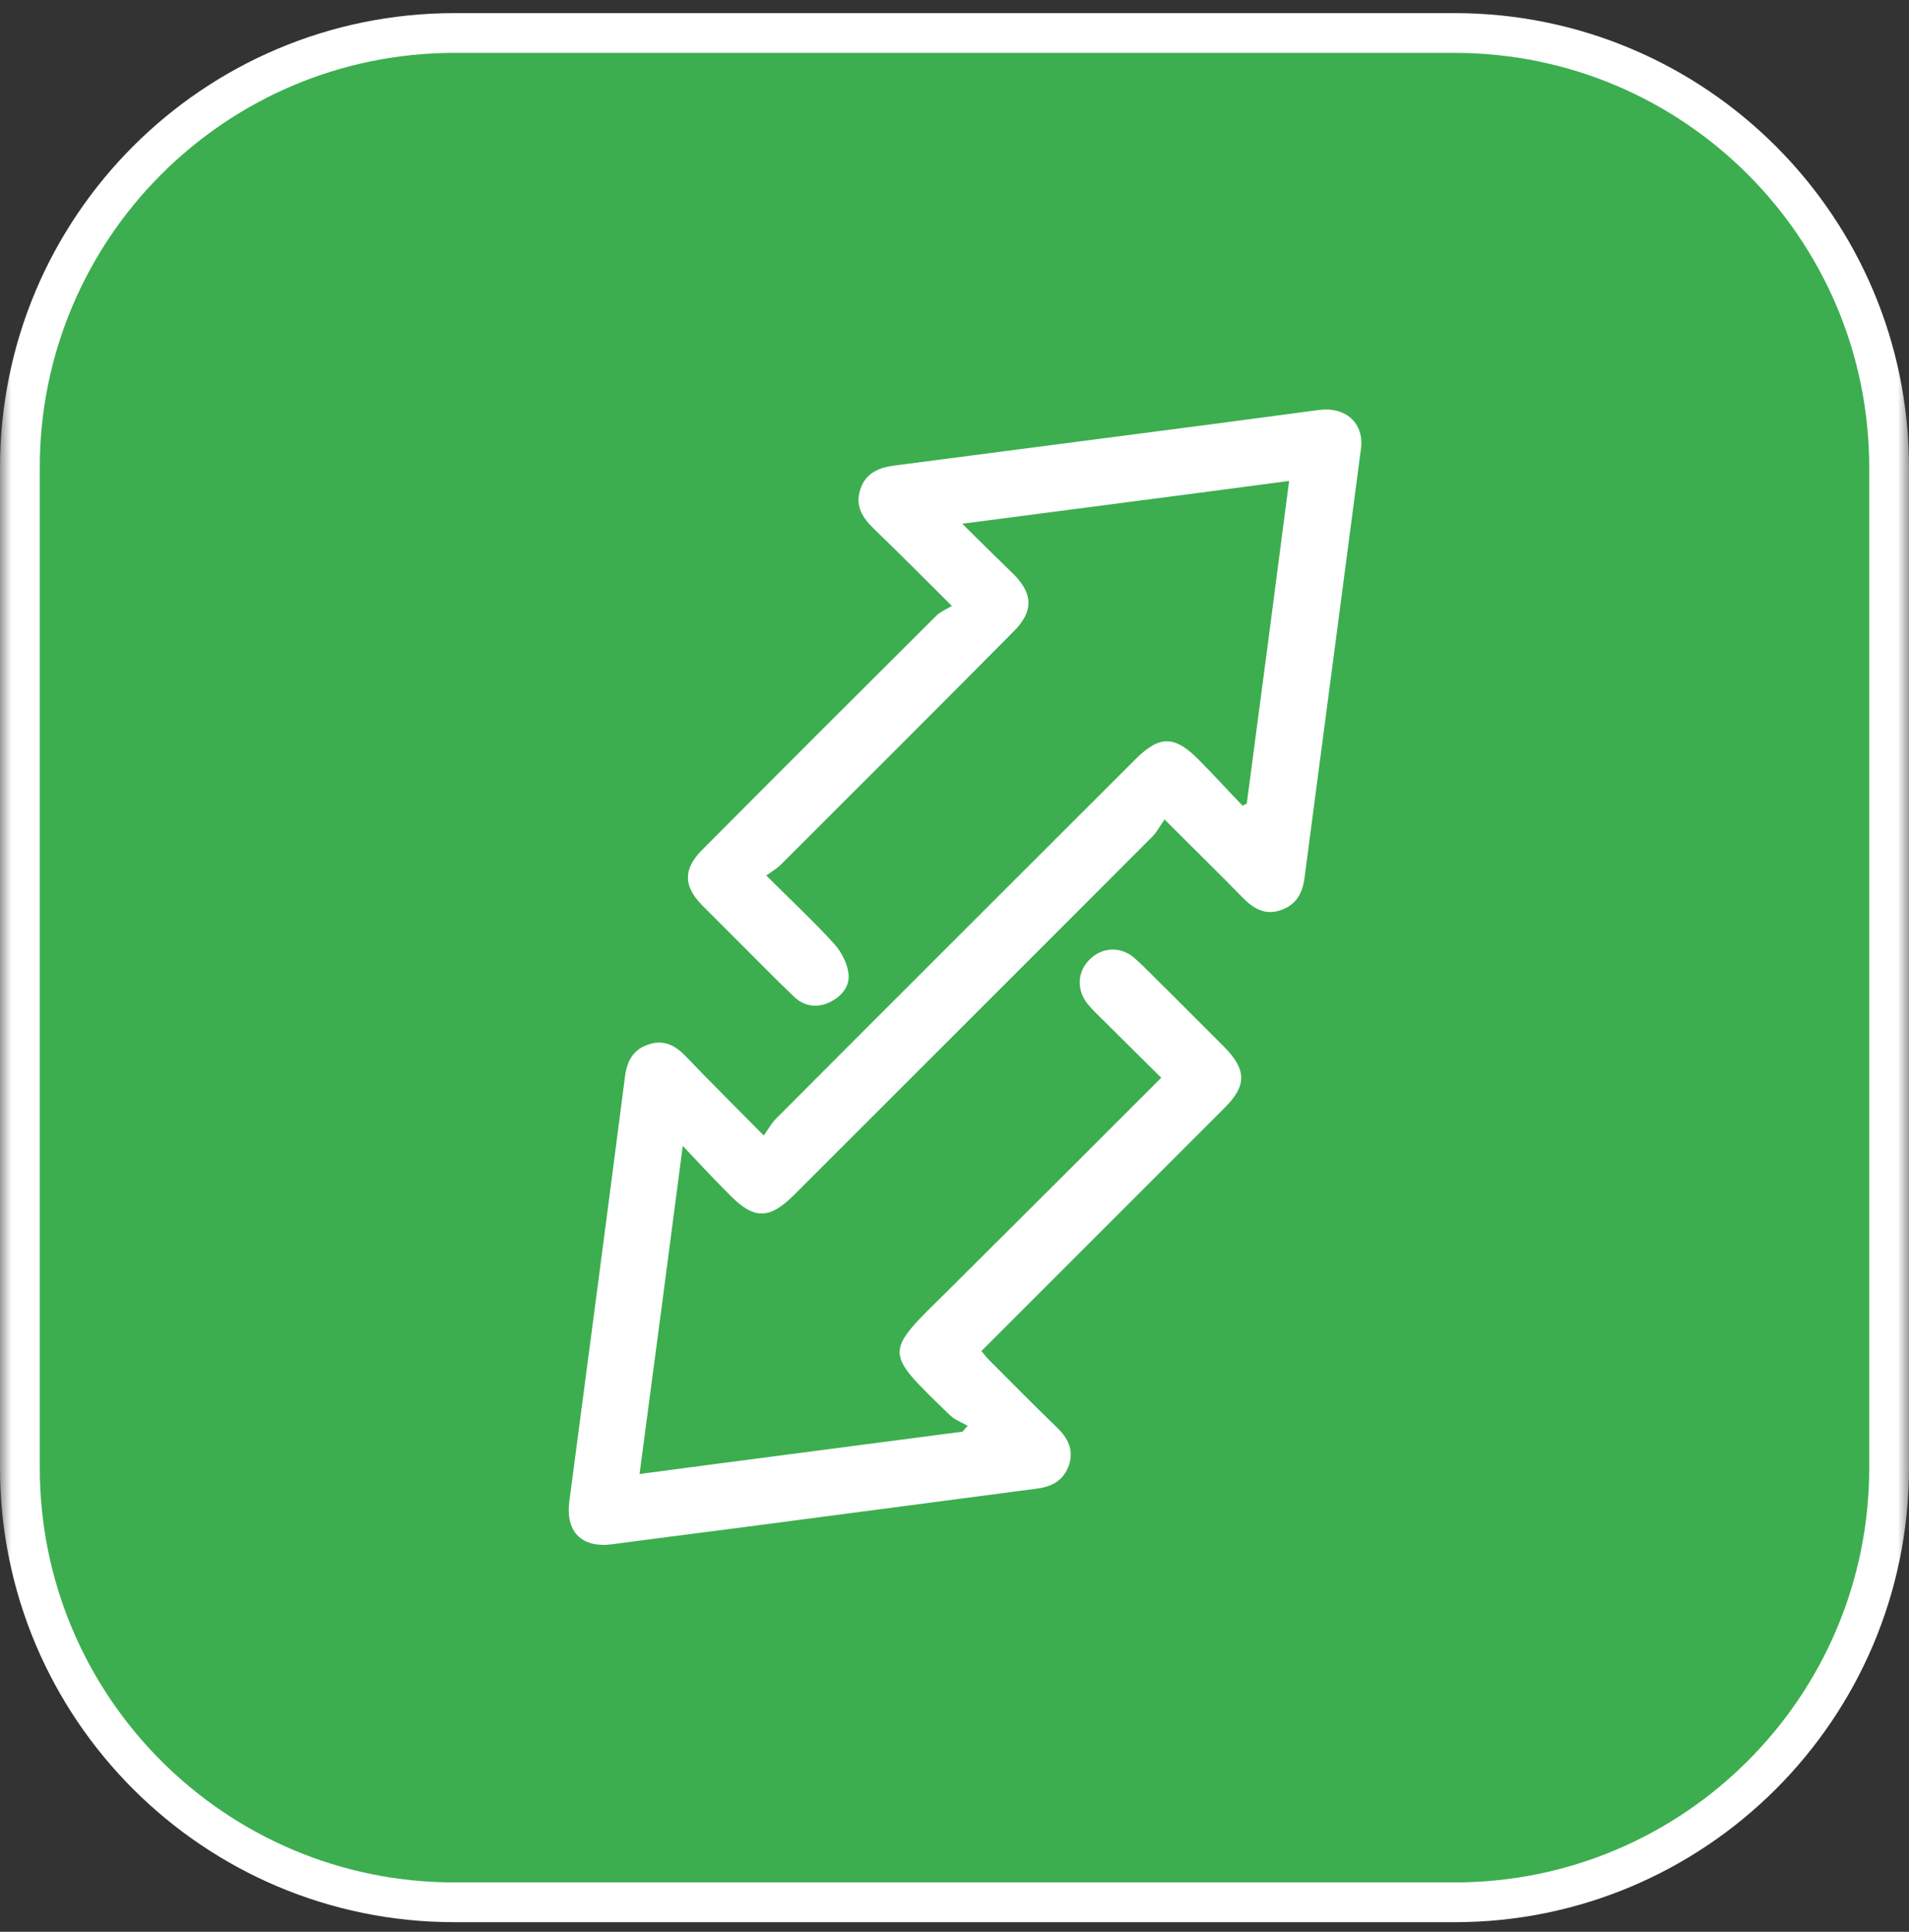 <svg xmlns="http://www.w3.org/2000/svg" width="84" height="85" viewBox="0 0 84 85" fill="none"><rect x="0" y="0" width="84" height="85" fill="#333333" stroke="none"/><g clip-path="url(#clip0_118_261)"><mask id="mask0_118_261" style="mask-type:luminance" maskUnits="userSpaceOnUse" x="0" y="0" width="84" height="85"><path d="M84 0H0V85H84V0Z" fill="white"></path></mask><g mask="url(#mask0_118_261)"><path d="M64 1.452H20C9.438 1.452 0.875 10.015 0.875 20.577V64.577C0.875 75.14 9.438 83.702 20 83.702H64C74.562 83.702 83.125 75.14 83.125 64.577V20.577C83.125 10.015 74.562 1.452 64 1.452Z" fill="#3cae4f"></path><path d="M64 1.452H20C9.438 1.452 0.875 10.015 0.875 20.577V64.577C0.875 75.14 9.438 83.702 20 83.702H64C74.562 83.702 83.125 75.14 83.125 64.577V20.577C83.125 10.015 74.562 1.452 64 1.452Z" stroke="white" stroke-width="1.75"></path></g><g clip-path="url(#clip1_118_261)"><path d="M33.607 49.962C33.808 49.688 33.936 49.432 34.137 49.231C39.4 43.95 44.681 38.687 49.944 33.424C51.023 32.345 51.681 32.345 52.759 33.442C53.417 34.1 54.038 34.794 54.678 35.452C54.732 35.416 54.787 35.397 54.86 35.361C55.482 30.664 56.103 25.967 56.724 21.161C51.918 21.801 47.221 22.404 42.342 23.044C43.164 23.866 43.895 24.578 44.626 25.291C45.467 26.15 45.467 26.918 44.608 27.777C41.209 31.212 37.792 34.611 34.374 38.029C34.191 38.212 33.972 38.34 33.716 38.522C34.795 39.6 35.8 40.532 36.713 41.538C37.024 41.885 37.28 42.378 37.335 42.835C37.408 43.402 37.024 43.858 36.476 44.114C35.891 44.37 35.343 44.261 34.904 43.822C34.1 43.054 33.314 42.25 32.529 41.465C31.98 40.916 31.432 40.368 30.884 39.82C30.061 38.979 30.061 38.23 30.902 37.389C34.319 33.953 37.755 30.518 41.191 27.101C41.373 26.918 41.611 26.826 41.885 26.662C40.624 25.401 39.546 24.323 38.45 23.263C37.956 22.788 37.627 22.276 37.846 21.563C38.066 20.832 38.651 20.576 39.345 20.485C44.023 19.882 48.702 19.261 53.38 18.657C54.934 18.456 56.505 18.237 58.059 18.036C59.21 17.89 60.032 18.621 59.886 19.736C59.064 26.041 58.223 32.345 57.401 38.632C57.309 39.326 57.017 39.838 56.322 40.057C55.646 40.277 55.135 39.966 54.678 39.491C53.599 38.394 52.485 37.298 51.242 36.055C51.059 36.311 50.931 36.567 50.748 36.768C45.485 42.049 40.204 47.312 34.941 52.576C33.863 53.654 33.186 53.672 32.126 52.594C31.469 51.936 30.829 51.26 30.043 50.419C29.404 55.335 28.782 60.032 28.142 64.856C32.949 64.217 37.645 63.614 42.36 62.992C42.434 62.901 42.507 62.809 42.58 62.736C42.324 62.59 42.031 62.481 41.812 62.28C38.815 59.374 38.87 59.593 41.83 56.669C44.901 53.617 47.971 50.547 51.096 47.422C50.255 46.581 49.433 45.777 48.61 44.955C48.373 44.717 48.117 44.48 47.898 44.224C47.368 43.603 47.386 42.799 47.916 42.25C48.464 41.666 49.323 41.611 49.944 42.177C50.474 42.652 50.95 43.164 51.461 43.657C52.265 44.462 53.069 45.266 53.873 46.07C54.86 47.075 54.86 47.769 53.892 48.738C50.346 52.283 46.801 55.828 43.183 59.447C43.311 59.593 43.42 59.739 43.548 59.867C44.535 60.854 45.504 61.841 46.509 62.809C46.984 63.266 47.258 63.796 47.039 64.454C46.819 65.112 46.326 65.405 45.65 65.496C42.031 65.971 38.431 66.446 34.813 66.921C32.2 67.269 29.568 67.597 26.955 67.945C25.602 68.127 24.871 67.415 25.054 66.044C25.876 59.812 26.699 53.581 27.503 47.349C27.594 46.673 27.868 46.179 28.526 45.96C29.203 45.723 29.714 45.997 30.171 46.472C31.249 47.605 32.346 48.683 33.607 49.962Z" fill="white"></path></g></g><defs><clipPath id="clip0_118_261"><rect width="84" height="85" fill="white"></rect></clipPath><clipPath id="clip1_118_261"><rect width="34.905" height="50" fill="white" transform="translate(25 18)"></rect></clipPath></defs></svg>